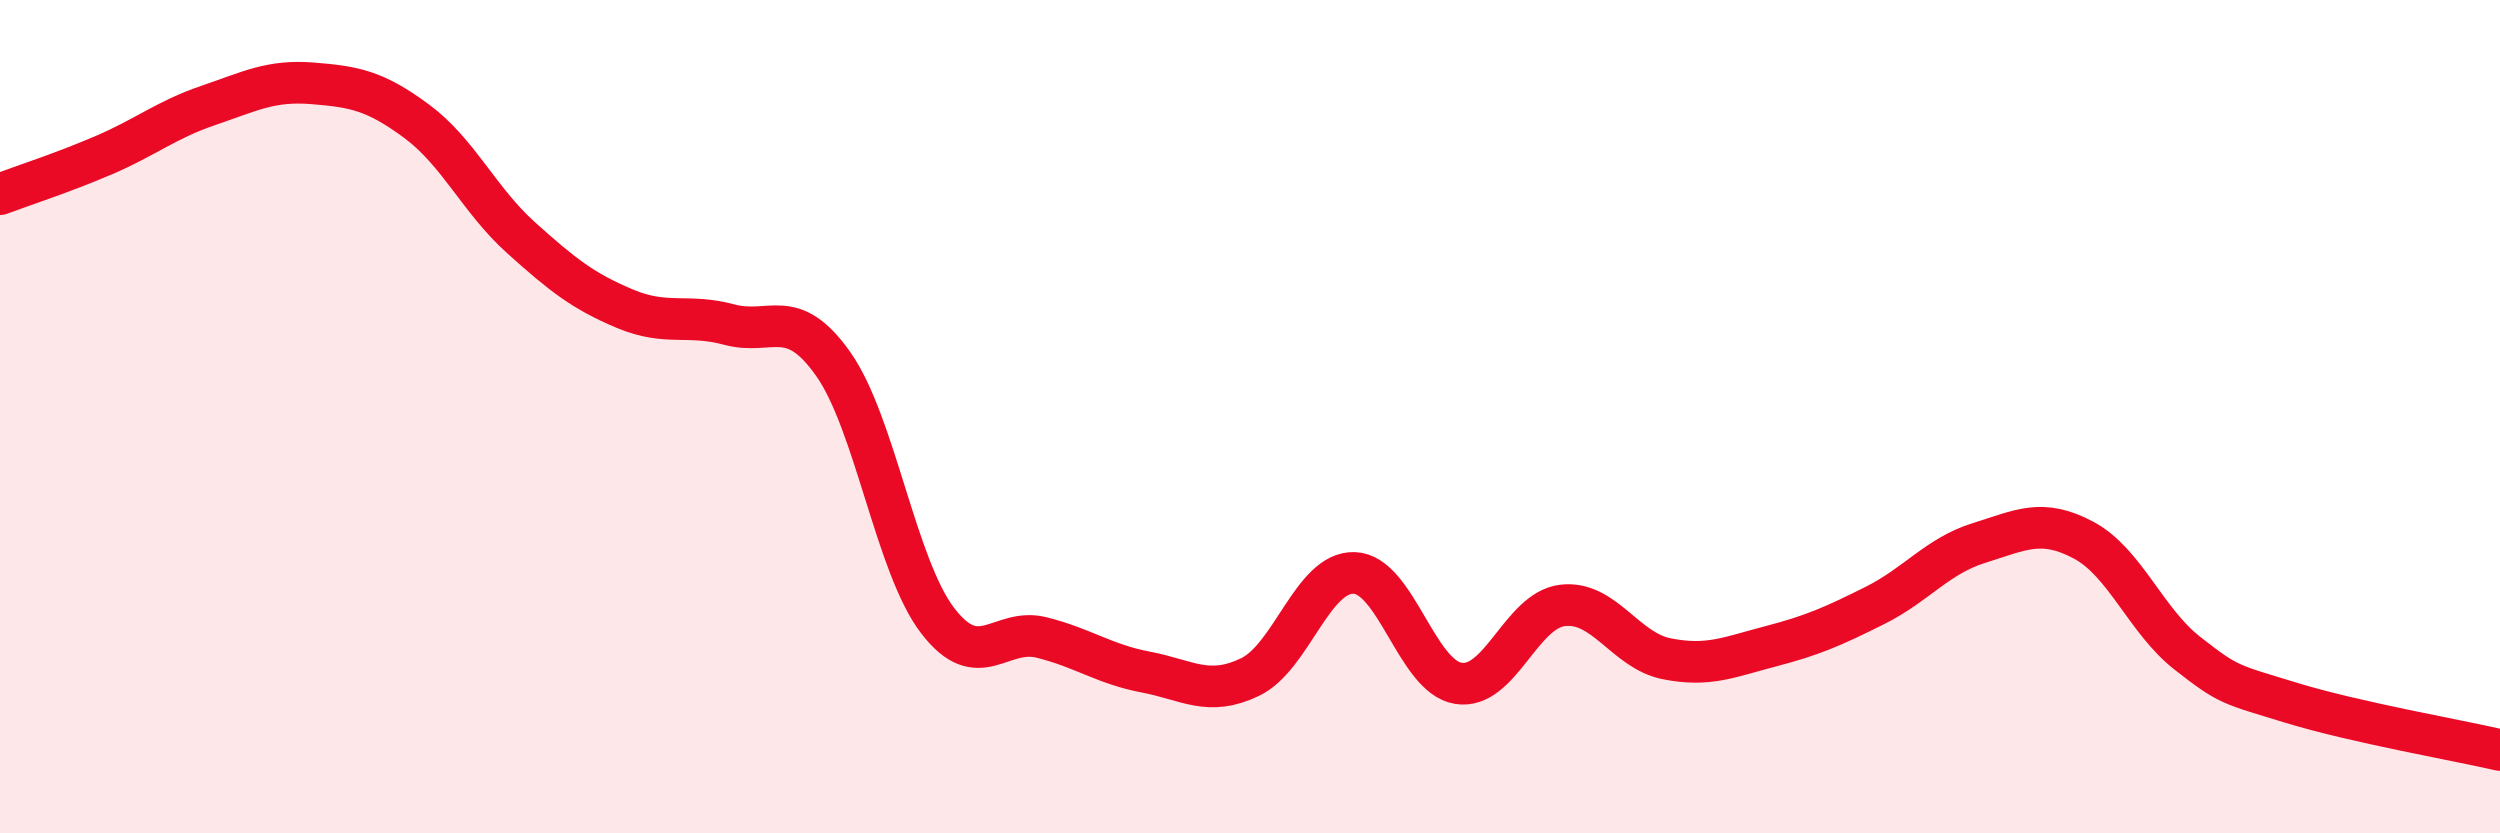 
    <svg width="60" height="20" viewBox="0 0 60 20" xmlns="http://www.w3.org/2000/svg">
      <path
        d="M 0,4.66 C 0.5,4.47 1.5,4.15 2.5,3.72 C 3.5,3.29 4,2.87 5,2.53 C 6,2.19 6.5,1.92 7.5,2 C 8.5,2.08 9,2.17 10,2.91 C 11,3.65 11.5,4.8 12.5,5.7 C 13.5,6.6 14,6.99 15,7.41 C 16,7.83 16.5,7.52 17.5,7.79 C 18.5,8.06 19,7.32 20,8.74 C 21,10.16 21.5,13.58 22.5,14.89 C 23.5,16.2 24,15.05 25,15.3 C 26,15.55 26.5,15.94 27.5,16.13 C 28.5,16.32 29,16.73 30,16.25 C 31,15.77 31.5,13.72 32.5,13.75 C 33.5,13.78 34,16.24 35,16.4 C 36,16.56 36.5,14.65 37.5,14.53 C 38.5,14.41 39,15.61 40,15.81 C 41,16.01 41.5,15.77 42.5,15.51 C 43.5,15.25 44,15.03 45,14.53 C 46,14.03 46.5,13.34 47.5,13.03 C 48.5,12.72 49,12.43 50,12.96 C 51,13.49 51.5,14.9 52.5,15.68 C 53.5,16.46 53.5,16.41 55,16.87 C 56.5,17.33 59,17.77 60,18L60 20L0 20Z"
        fill="#EB0A25"
        opacity="0.1"
        stroke-linecap="round"
        stroke-linejoin="round"
      />
      <path
        d="M 0,4.66 C 0.5,4.47 1.5,4.15 2.5,3.72 C 3.5,3.29 4,2.87 5,2.53 C 6,2.19 6.5,1.92 7.5,2 C 8.5,2.08 9,2.17 10,2.91 C 11,3.65 11.5,4.8 12.5,5.7 C 13.5,6.6 14,6.99 15,7.41 C 16,7.83 16.5,7.52 17.5,7.79 C 18.5,8.06 19,7.32 20,8.74 C 21,10.16 21.5,13.58 22.5,14.89 C 23.5,16.2 24,15.05 25,15.3 C 26,15.55 26.5,15.94 27.5,16.13 C 28.5,16.32 29,16.73 30,16.25 C 31,15.77 31.5,13.72 32.5,13.75 C 33.5,13.78 34,16.24 35,16.4 C 36,16.56 36.5,14.65 37.5,14.53 C 38.5,14.41 39,15.61 40,15.81 C 41,16.01 41.5,15.77 42.5,15.51 C 43.5,15.25 44,15.03 45,14.53 C 46,14.03 46.5,13.34 47.5,13.03 C 48.5,12.72 49,12.43 50,12.96 C 51,13.49 51.5,14.9 52.5,15.68 C 53.5,16.46 53.5,16.41 55,16.87 C 56.5,17.33 59,17.77 60,18"
        stroke="#EB0A25"
        stroke-width="1"
        fill="none"
        stroke-linecap="round"
        stroke-linejoin="round"
      />
    </svg>
  